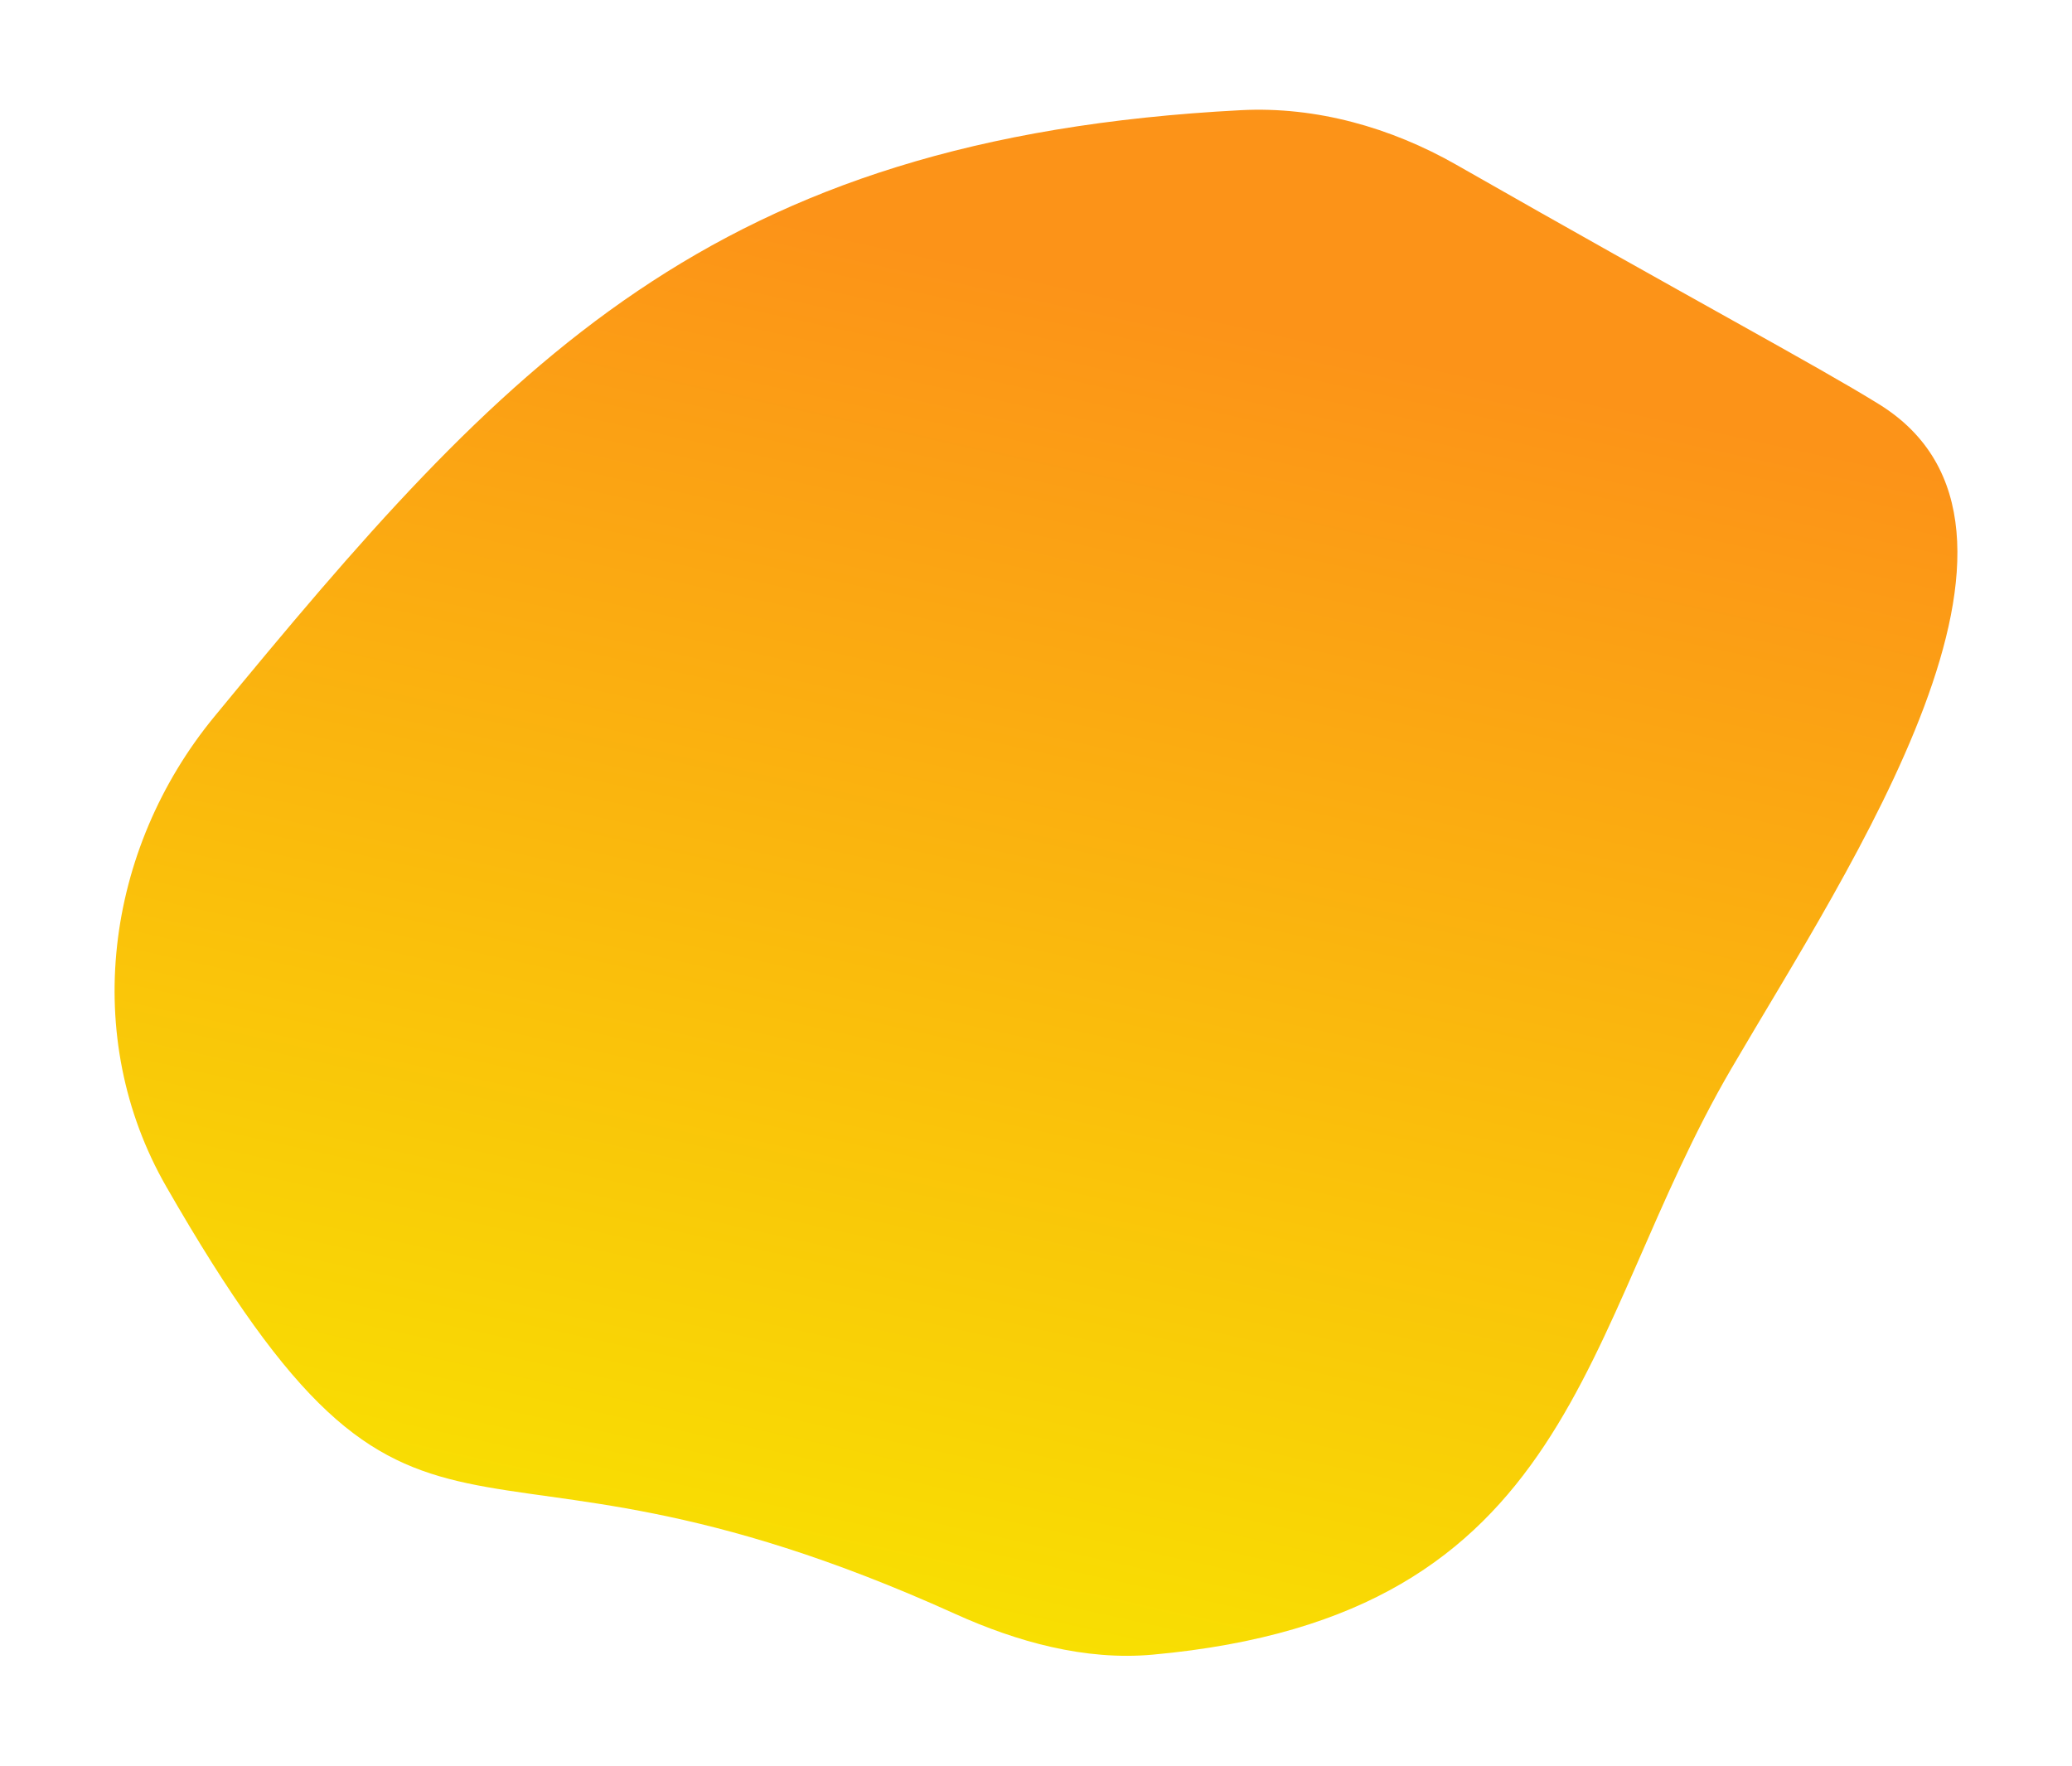 <?xml version="1.0" encoding="UTF-8"?> <svg xmlns="http://www.w3.org/2000/svg" width="251" height="214" viewBox="0 0 251 214" fill="none"><g filter="url(#filter0_f_67_462)"><path d="M227.617 48.969C251.727 63.901 224.04 104.963 209.739 129.454C191.177 161.245 191.269 195.776 139.634 200.463C131.428 201.208 123.183 198.909 115.676 195.512C54.207 167.696 51.517 198.418 20.139 143.756C9.75 125.658 12.707 102.937 25.964 86.822C61.232 43.948 85.933 16.692 150.341 13.348C159.442 12.876 168.519 15.454 176.434 19.97C205.141 36.352 219.981 44.239 227.617 48.969Z" fill="url(#paint0_linear_67_462)"></path></g><defs><filter id="filter0_f_67_462" x="0.681" y="0.093" width="249.638" height="213.711" filterUnits="userSpaceOnUse" color-interpolation-filters="sRGB"><feFlood flood-opacity="0" result="BackgroundImageFix"></feFlood><feBlend mode="normal" in="SourceGraphic" in2="BackgroundImageFix" result="shape"></feBlend><feGaussianBlur stdDeviation="6.6" result="effect1_foregroundBlur_67_462"></feGaussianBlur></filter><linearGradient id="paint0_linear_67_462" x1="211.229" y1="52.059" x2="173.022" y2="225.028" gradientUnits="userSpaceOnUse"><stop stop-color="#FC9318"></stop><stop offset="1" stop-color="#F8E600"></stop></linearGradient></defs></svg> 